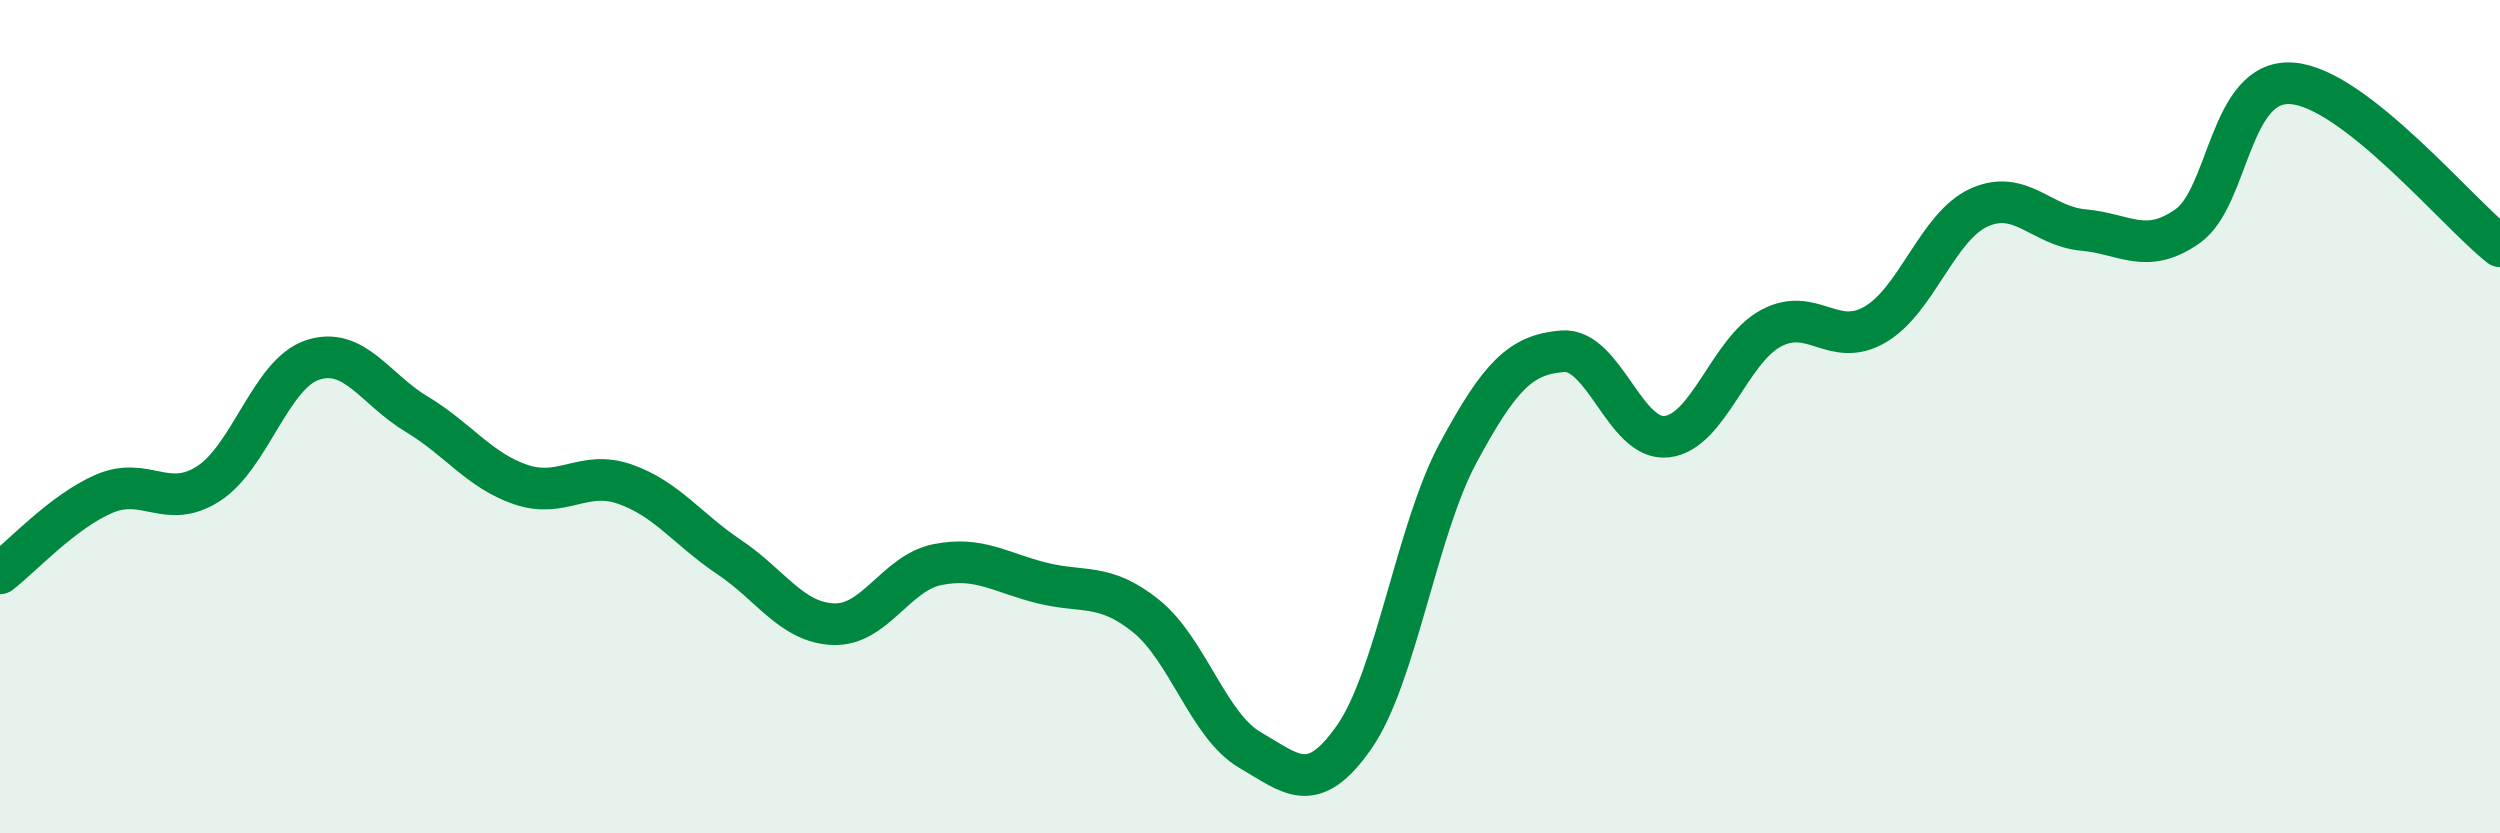 
    <svg width="60" height="20" viewBox="0 0 60 20" xmlns="http://www.w3.org/2000/svg">
      <path
        d="M 0,13.76 C 0.5,13.38 1.5,12.28 2.5,11.85 C 3.5,11.42 4,12.25 5,11.61 C 6,10.97 6.5,8.97 7.5,8.64 C 8.5,8.31 9,9.34 10,9.94 C 11,10.54 11.5,11.29 12.5,11.63 C 13.5,11.97 14,11.27 15,11.62 C 16,11.97 16.5,12.7 17.5,13.37 C 18.5,14.04 19,14.94 20,14.98 C 21,15.02 21.5,13.75 22.5,13.55 C 23.5,13.35 24,13.74 25,13.99 C 26,14.24 26.5,13.98 27.5,14.78 C 28.5,15.58 29,17.42 30,18 C 31,18.58 31.5,19.12 32.5,17.69 C 33.5,16.26 34,12.71 35,10.86 C 36,9.01 36.5,8.51 37.5,8.43 C 38.5,8.35 39,10.59 40,10.48 C 41,10.37 41.5,8.42 42.5,7.88 C 43.5,7.34 44,8.37 45,7.79 C 46,7.21 46.5,5.43 47.5,4.98 C 48.5,4.53 49,5.43 50,5.52 C 51,5.61 51.5,6.13 52.5,5.43 C 53.5,4.73 53.5,1.9 55,2 C 56.5,2.1 59,5.13 60,5.91L60 20L0 20Z"
        fill="#008740"
        opacity="0.1"
        stroke-linecap="round"
        stroke-linejoin="round"
      />
      <path
        d="M 0,13.76 C 0.5,13.38 1.5,12.28 2.5,11.85 C 3.5,11.42 4,12.25 5,11.61 C 6,10.97 6.5,8.97 7.5,8.64 C 8.5,8.31 9,9.34 10,9.94 C 11,10.54 11.5,11.29 12.5,11.63 C 13.5,11.97 14,11.27 15,11.62 C 16,11.97 16.5,12.7 17.5,13.37 C 18.5,14.04 19,14.94 20,14.98 C 21,15.02 21.5,13.75 22.5,13.55 C 23.5,13.35 24,13.74 25,13.99 C 26,14.24 26.5,13.98 27.5,14.78 C 28.5,15.58 29,17.42 30,18 C 31,18.58 31.5,19.12 32.5,17.69 C 33.5,16.26 34,12.71 35,10.86 C 36,9.01 36.5,8.51 37.5,8.43 C 38.5,8.35 39,10.59 40,10.48 C 41,10.37 41.5,8.42 42.5,7.88 C 43.5,7.34 44,8.37 45,7.79 C 46,7.21 46.5,5.43 47.5,4.98 C 48.5,4.53 49,5.43 50,5.52 C 51,5.61 51.5,6.13 52.5,5.43 C 53.5,4.73 53.5,1.9 55,2 C 56.5,2.1 59,5.13 60,5.91"
        stroke="#008740"
        stroke-width="1"
        fill="none"
        stroke-linecap="round"
        stroke-linejoin="round"
      />
    </svg>
  